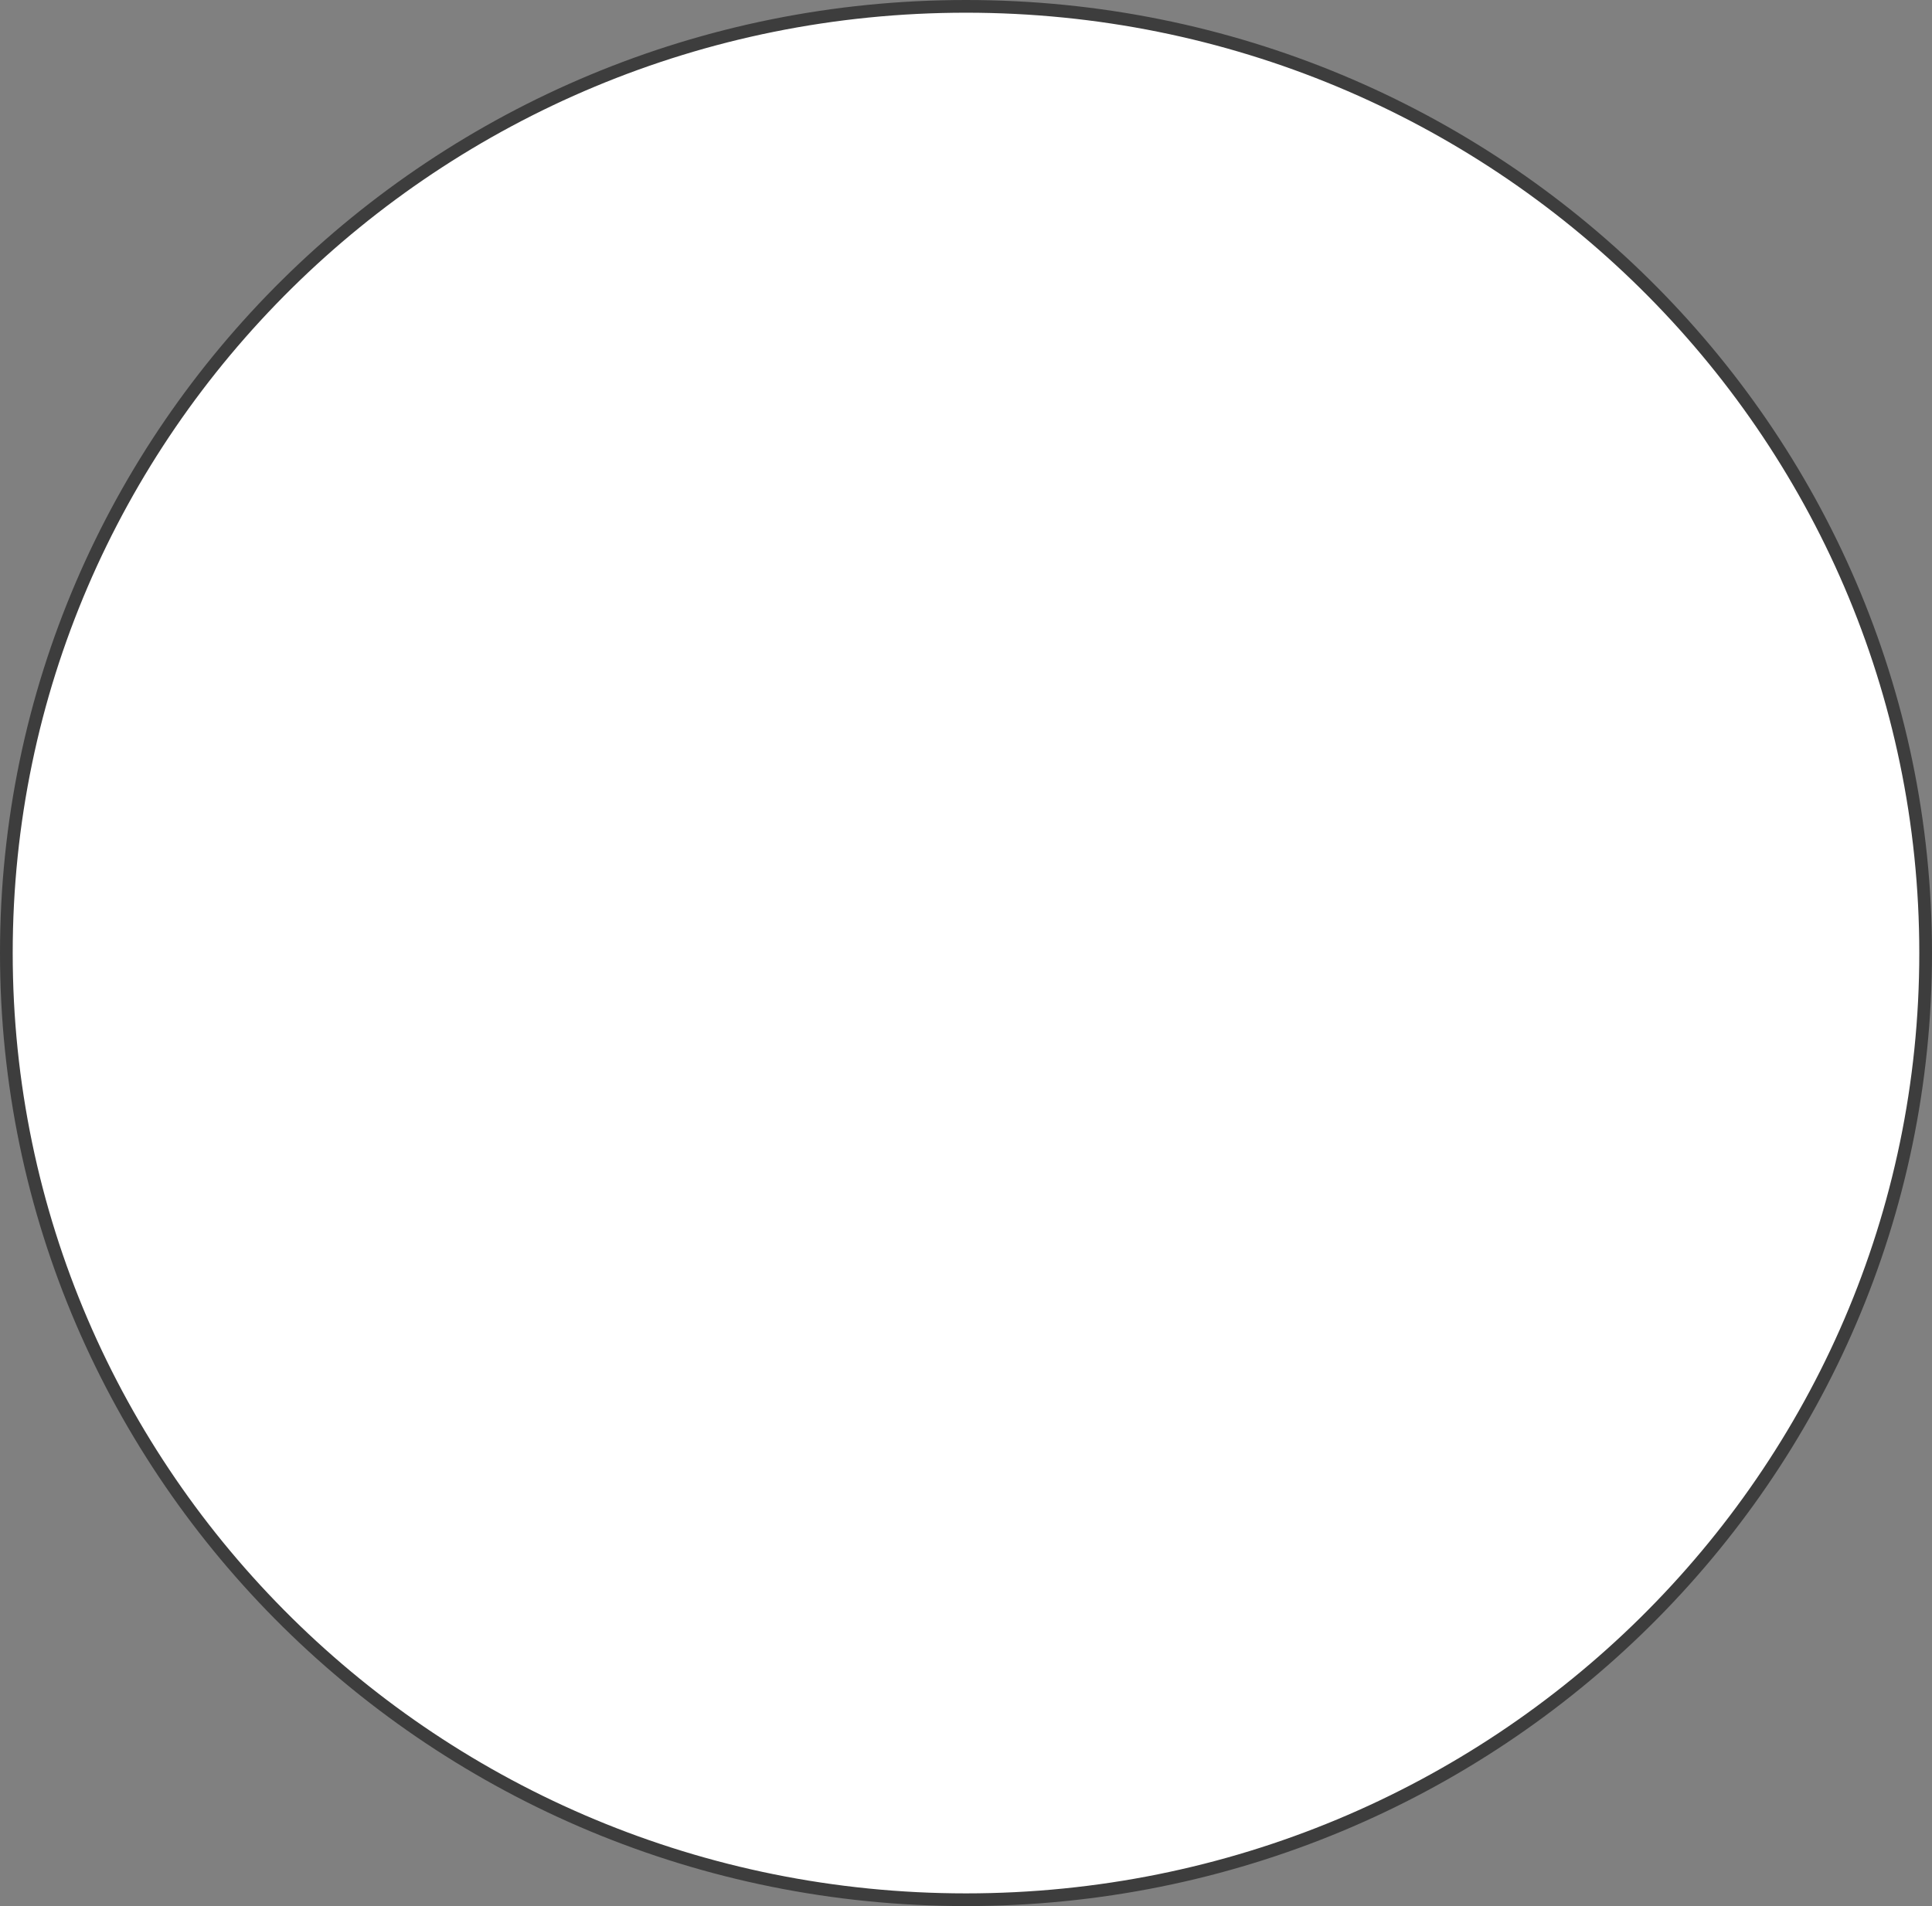 <?xml version="1.0" encoding="UTF-8"?> <svg xmlns="http://www.w3.org/2000/svg" width="152" height="150" viewBox="0 0 152 150" fill="none"><rect x="0" y="0" width="152" height="150" fill="#808080" stroke="none"/><path d="M76 0.5C117.704 0.5 151.5 33.861 151.5 75C151.5 116.139 117.704 149.5 76 149.5C34.296 149.5 0.5 116.139 0.5 75C0.5 33.861 34.296 0.5 76 0.5Z" fill="white" stroke="#3D3D3D"></path></svg> 